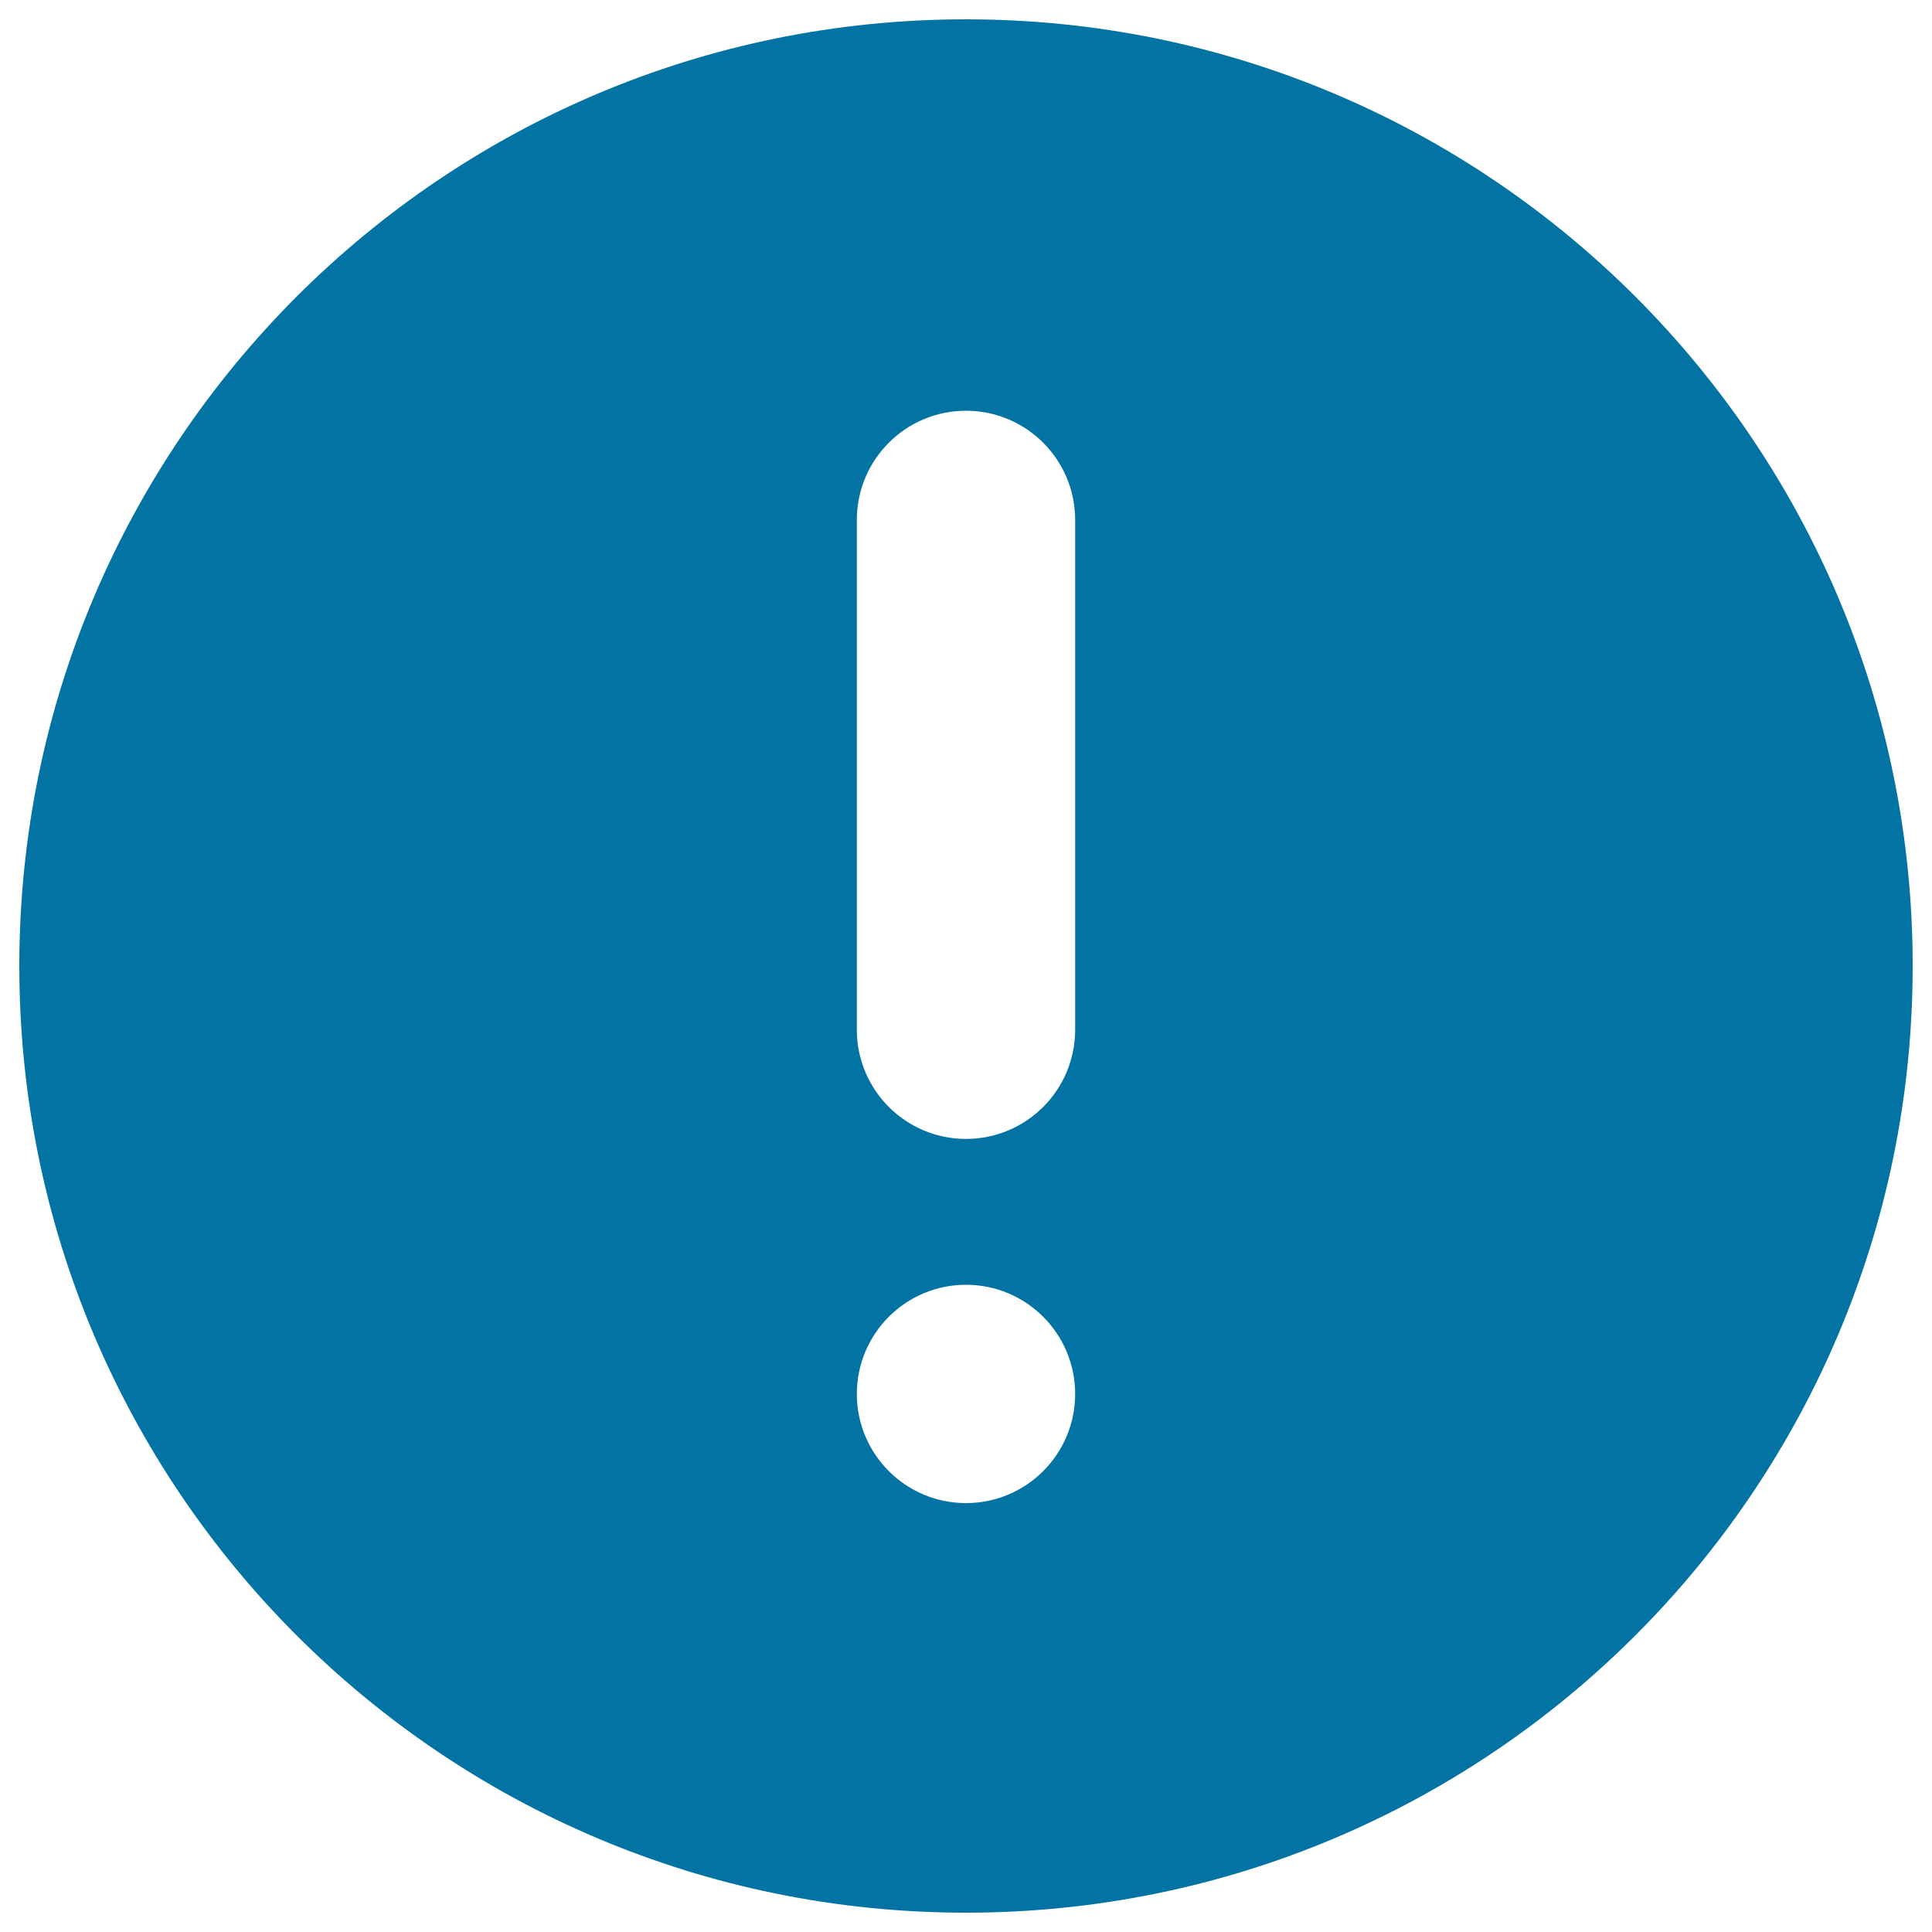 <svg xmlns="http://www.w3.org/2000/svg" viewBox="0 0 1000 1000" style="fill:#0273a2">
<title>Notice SVG icon</title>
<path d="M500,10C229.4,10,10,229.4,10,500c0,270.6,219.4,490,490,490c270.6,0,490-219.4,490-490C990,229.4,770.6,10,500,10z M500,778c-31.2,0-56.5-25.3-56.5-56.5s25.3-56.5,56.5-56.5c31.2,0,56.5,25.3,56.5,56.5S531.2,778,500,778z M556.5,533c0,31.2-25.3,56.5-56.5,56.5c-31.2,0-56.5-25.3-56.5-56.5V269.1c0-31.2,25.3-56.5,56.5-56.5c31.2,0,56.5,25.3,56.5,56.5V533z"/>
</svg>